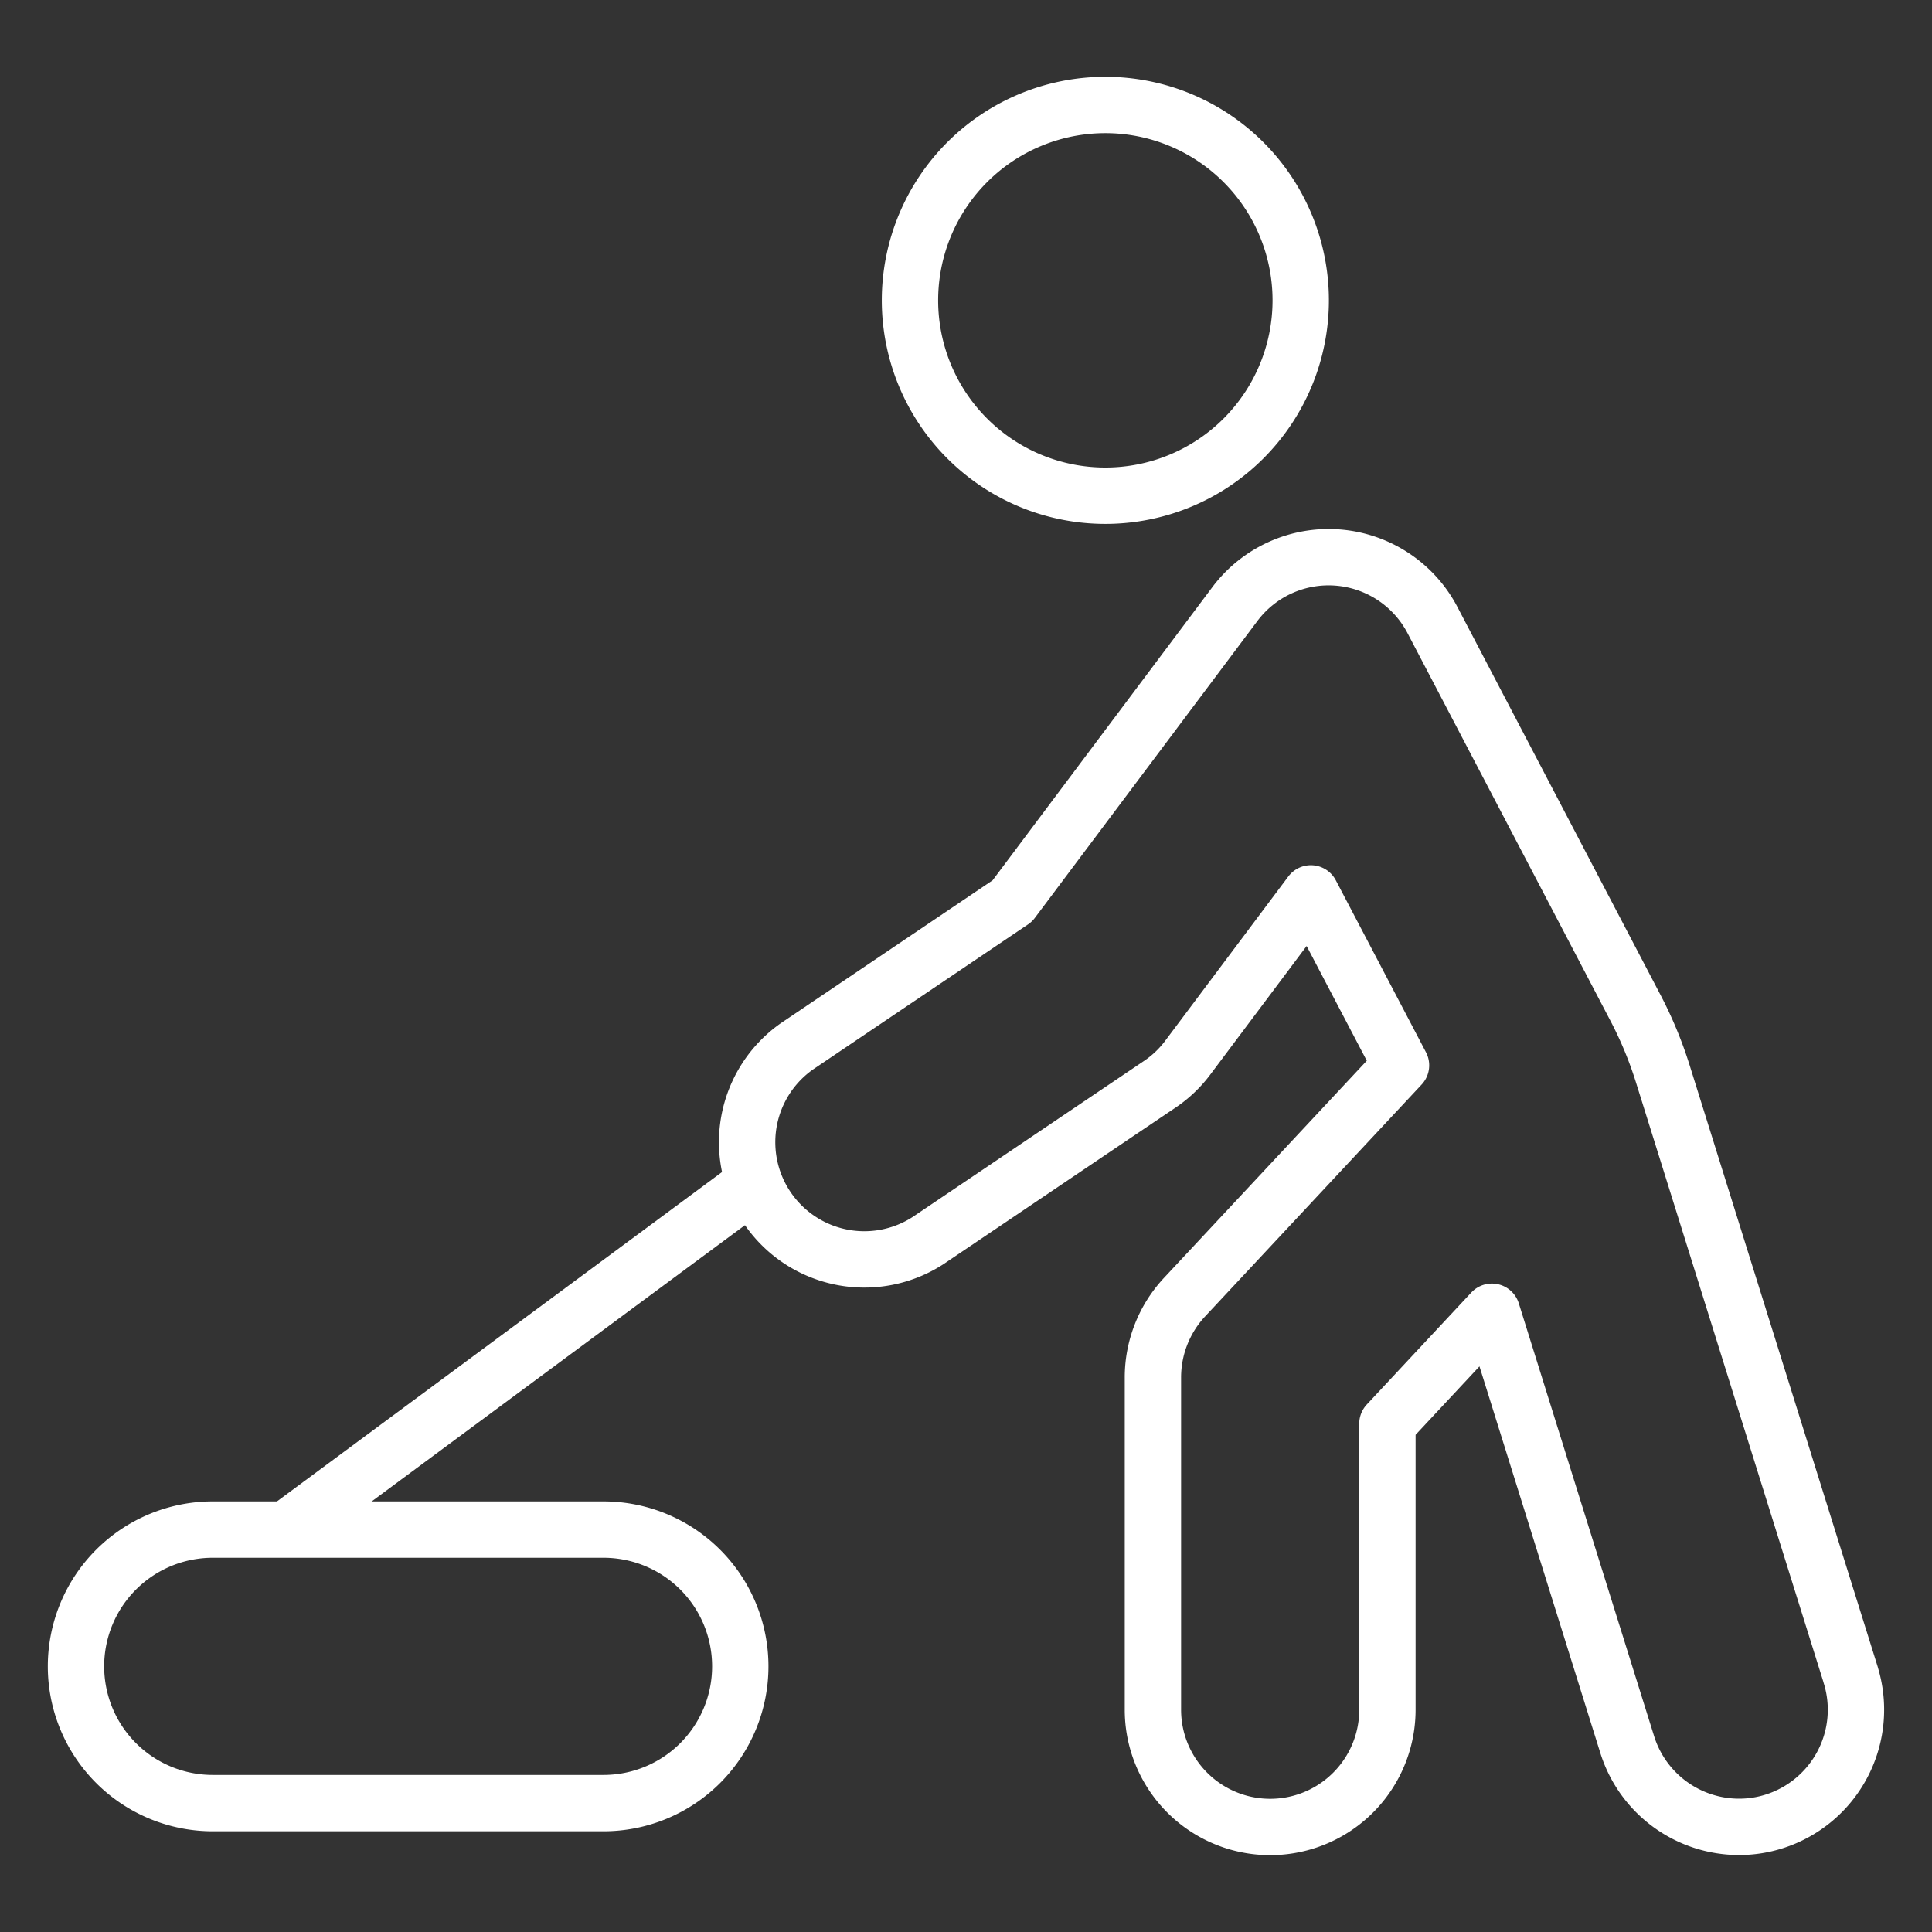 <svg xmlns="http://www.w3.org/2000/svg" viewBox="-0.35 -0.35 24 24" id="Cleanser-Moping-1--Streamline-Ultimate" height="24" width="24">
  <rect x="-0.35" y="-0.35" width="24" height="24" fill="#333333" stroke="none"/>
  <desc>
    Cleanser Moping 1 Streamline Icon: https://streamlinehq.com
  </desc>
  <defs></defs>
  <title>cleanser-moping-1</title>
  <path d="M10.954 3.381a2.427 2.427 0 1 0 4.854 0 2.427 2.427 0 1 0 -4.854 0" fill="none" stroke="#ffffff" stroke-linecap="round" stroke-linejoin="round" stroke-width="0.7"></path>
  <path d="m22.64 20.455 -2.337 -7.475a4.936 4.936 0 0 0 -0.334 -0.805l-2.524 -4.822a1.456 1.456 0 0 0 -2.455 -0.199l-2.765 3.689 -2.677 1.806a1.456 1.456 0 0 0 1.629 2.413l2.879 -1.942a1.428 1.428 0 0 0 0.35 -0.333l1.528 -2.039 1.12 2.136 -2.694 2.885a1.463 1.463 0 0 0 -0.388 0.994v4.126a1.456 1.456 0 0 0 2.913 0v-3.553l1.298 -1.391h0l1.681 5.377a1.456 1.456 0 0 0 1.39 1.022 1.434 1.434 0 0 0 0.434 -0.067 1.456 1.456 0 0 0 0.951 -1.823Z" fill="none" stroke="#ffffff" stroke-linecap="round" stroke-linejoin="round" stroke-width="0.7"></path>
  <path d="m3.264 18.608 5.658 -4.187" fill="none" stroke="#ffffff" stroke-linecap="round" stroke-linejoin="round" stroke-width="0.7"></path>
  <path d="M7.147 18.651a1.699 1.699 0 1 1 0 3.398h-4.854a1.699 1.699 0 0 1 0 -3.398Z" fill="none" stroke="#ffffff" stroke-linecap="round" stroke-linejoin="round" stroke-width="0.7"></path>
</svg>